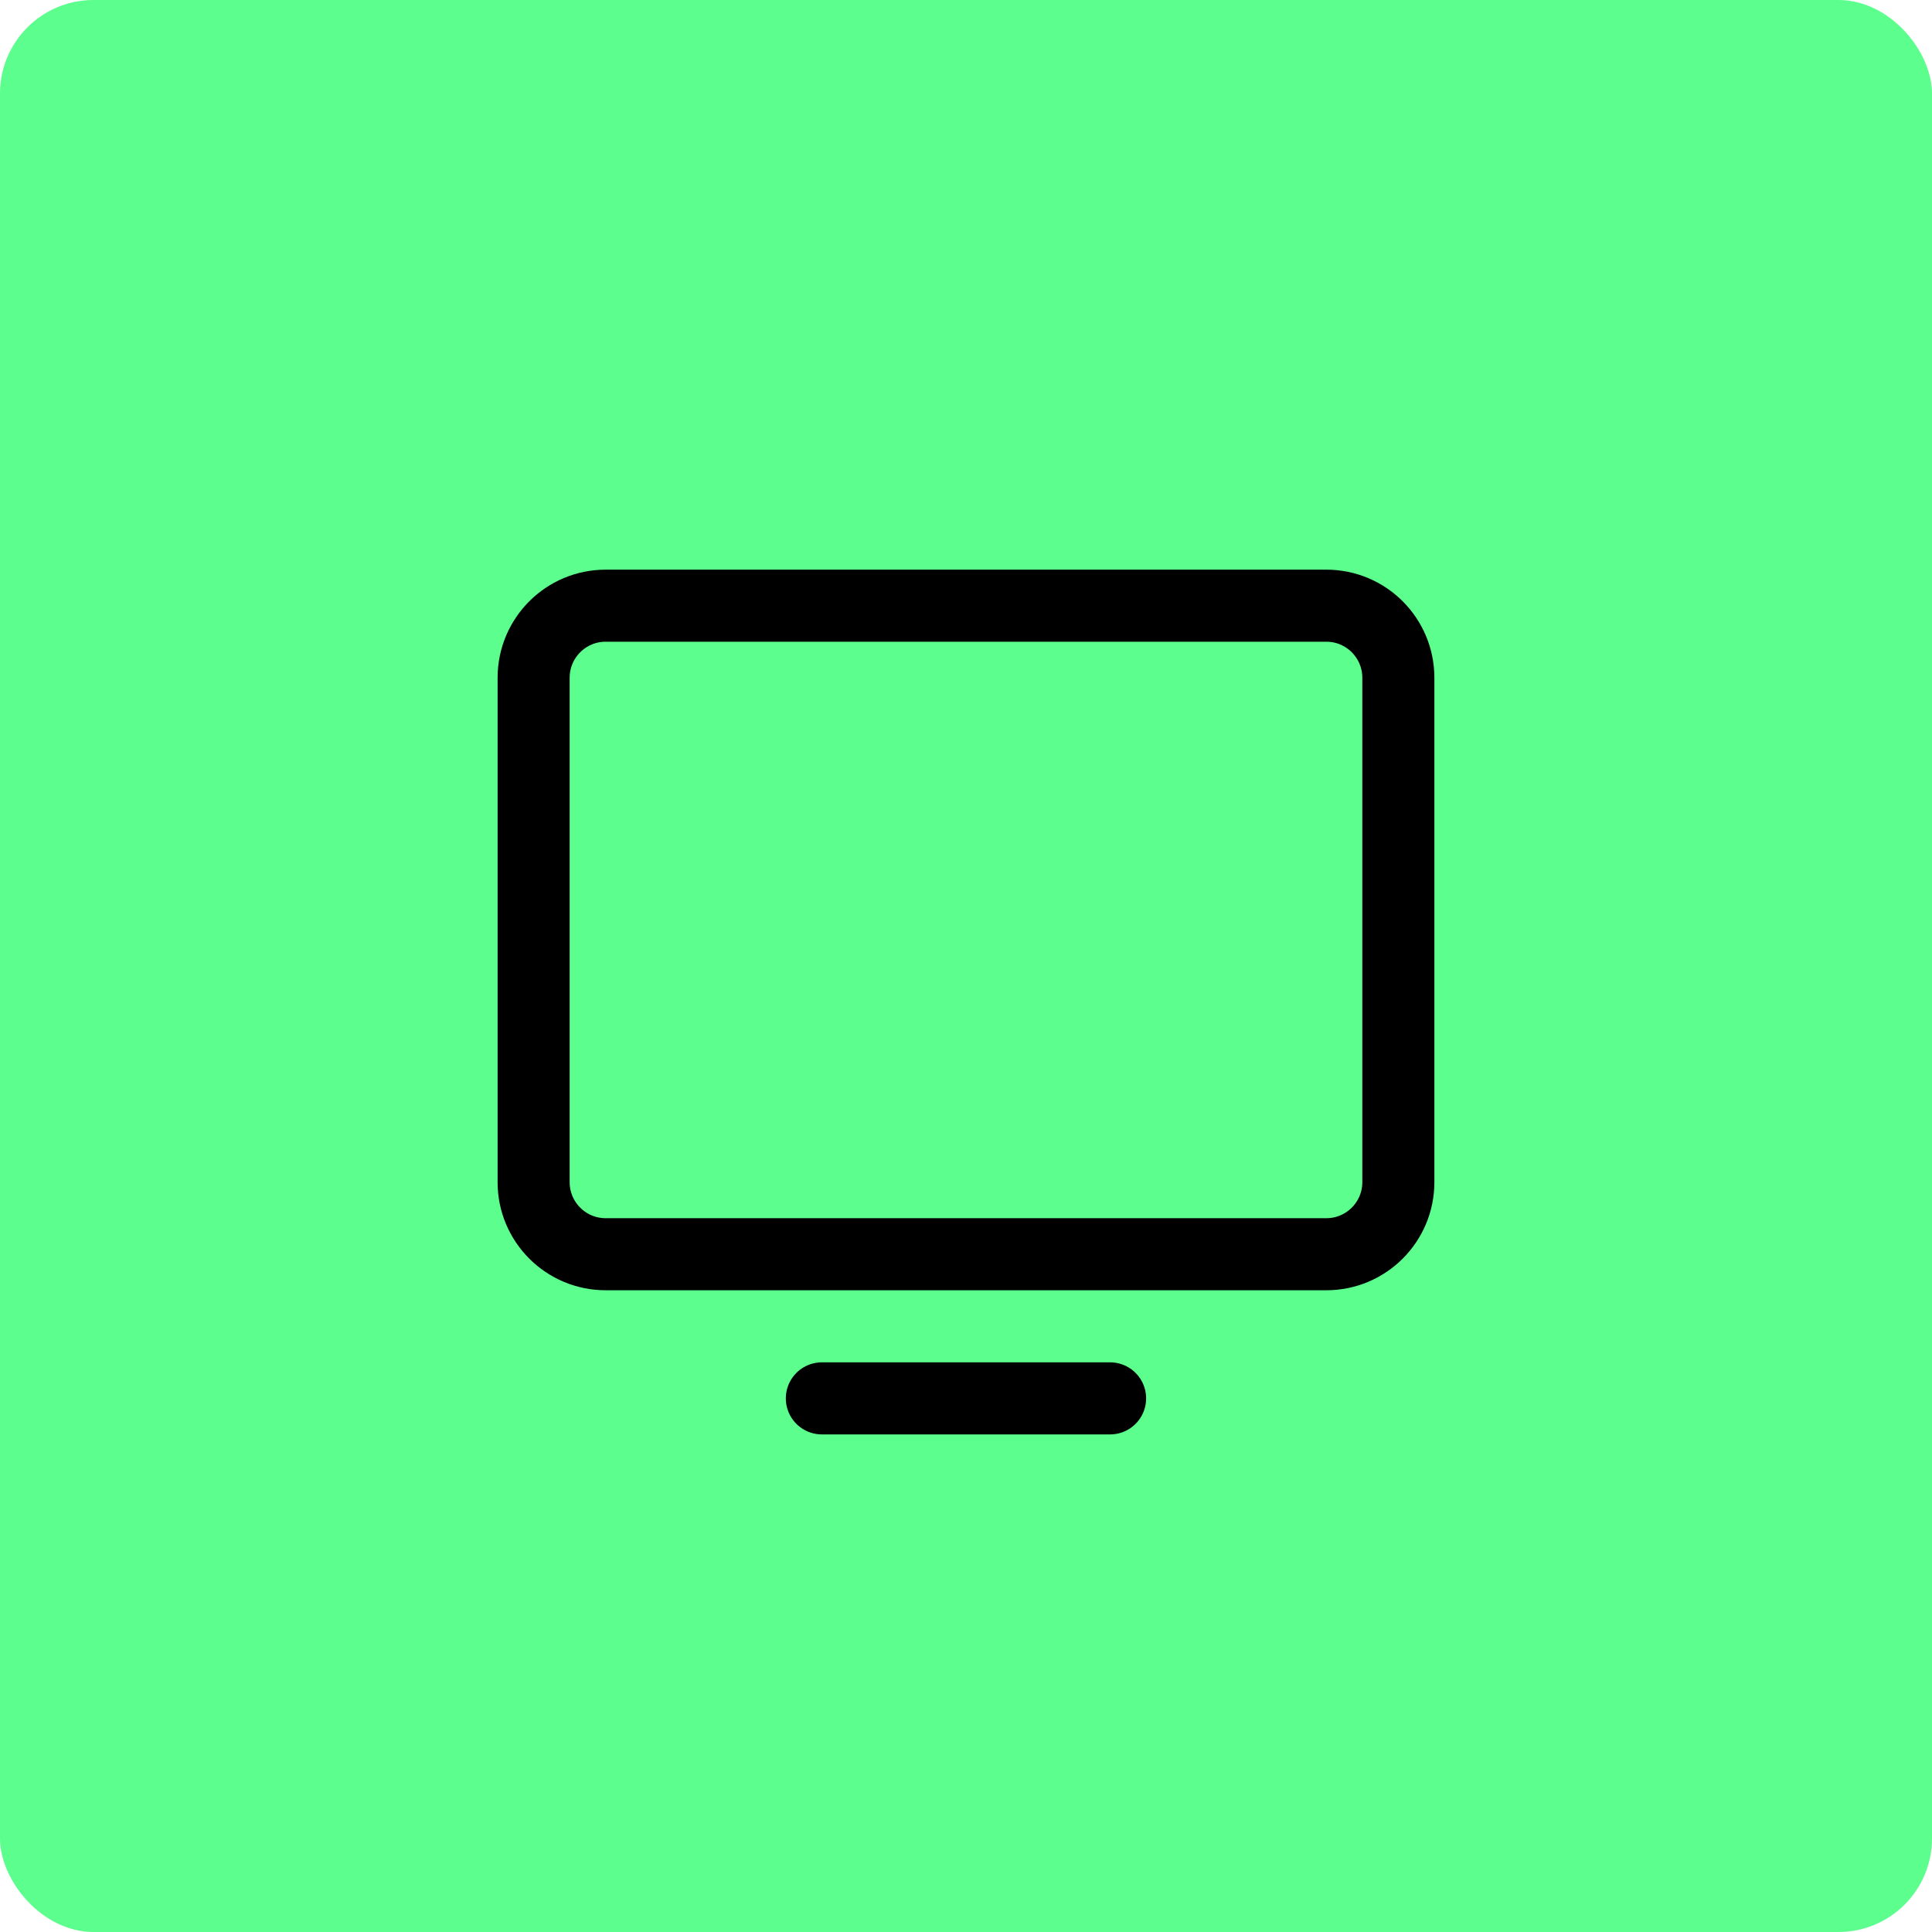 <svg xmlns="http://www.w3.org/2000/svg" width="64" height="64" viewBox="0 0 64 64" fill="none"><rect width="64" height="64" rx="3.097" fill="#5CFE8D"></rect><path d="M20.064 41.548H43.935C45.254 41.548 46.322 40.48 46.322 39.161V22.452C46.322 21.133 45.254 20.064 43.935 20.064L20.064 20.064C18.746 20.064 17.677 21.133 17.677 22.452L17.677 39.161C17.677 40.48 18.746 41.548 20.064 41.548Z" stroke="black" stroke-width="2.387" stroke-linecap="round" stroke-linejoin="round"></path><path d="M36.773 46.323H27.225" stroke="black" stroke-width="2.387" stroke-linecap="round" stroke-linejoin="round"></path></svg>